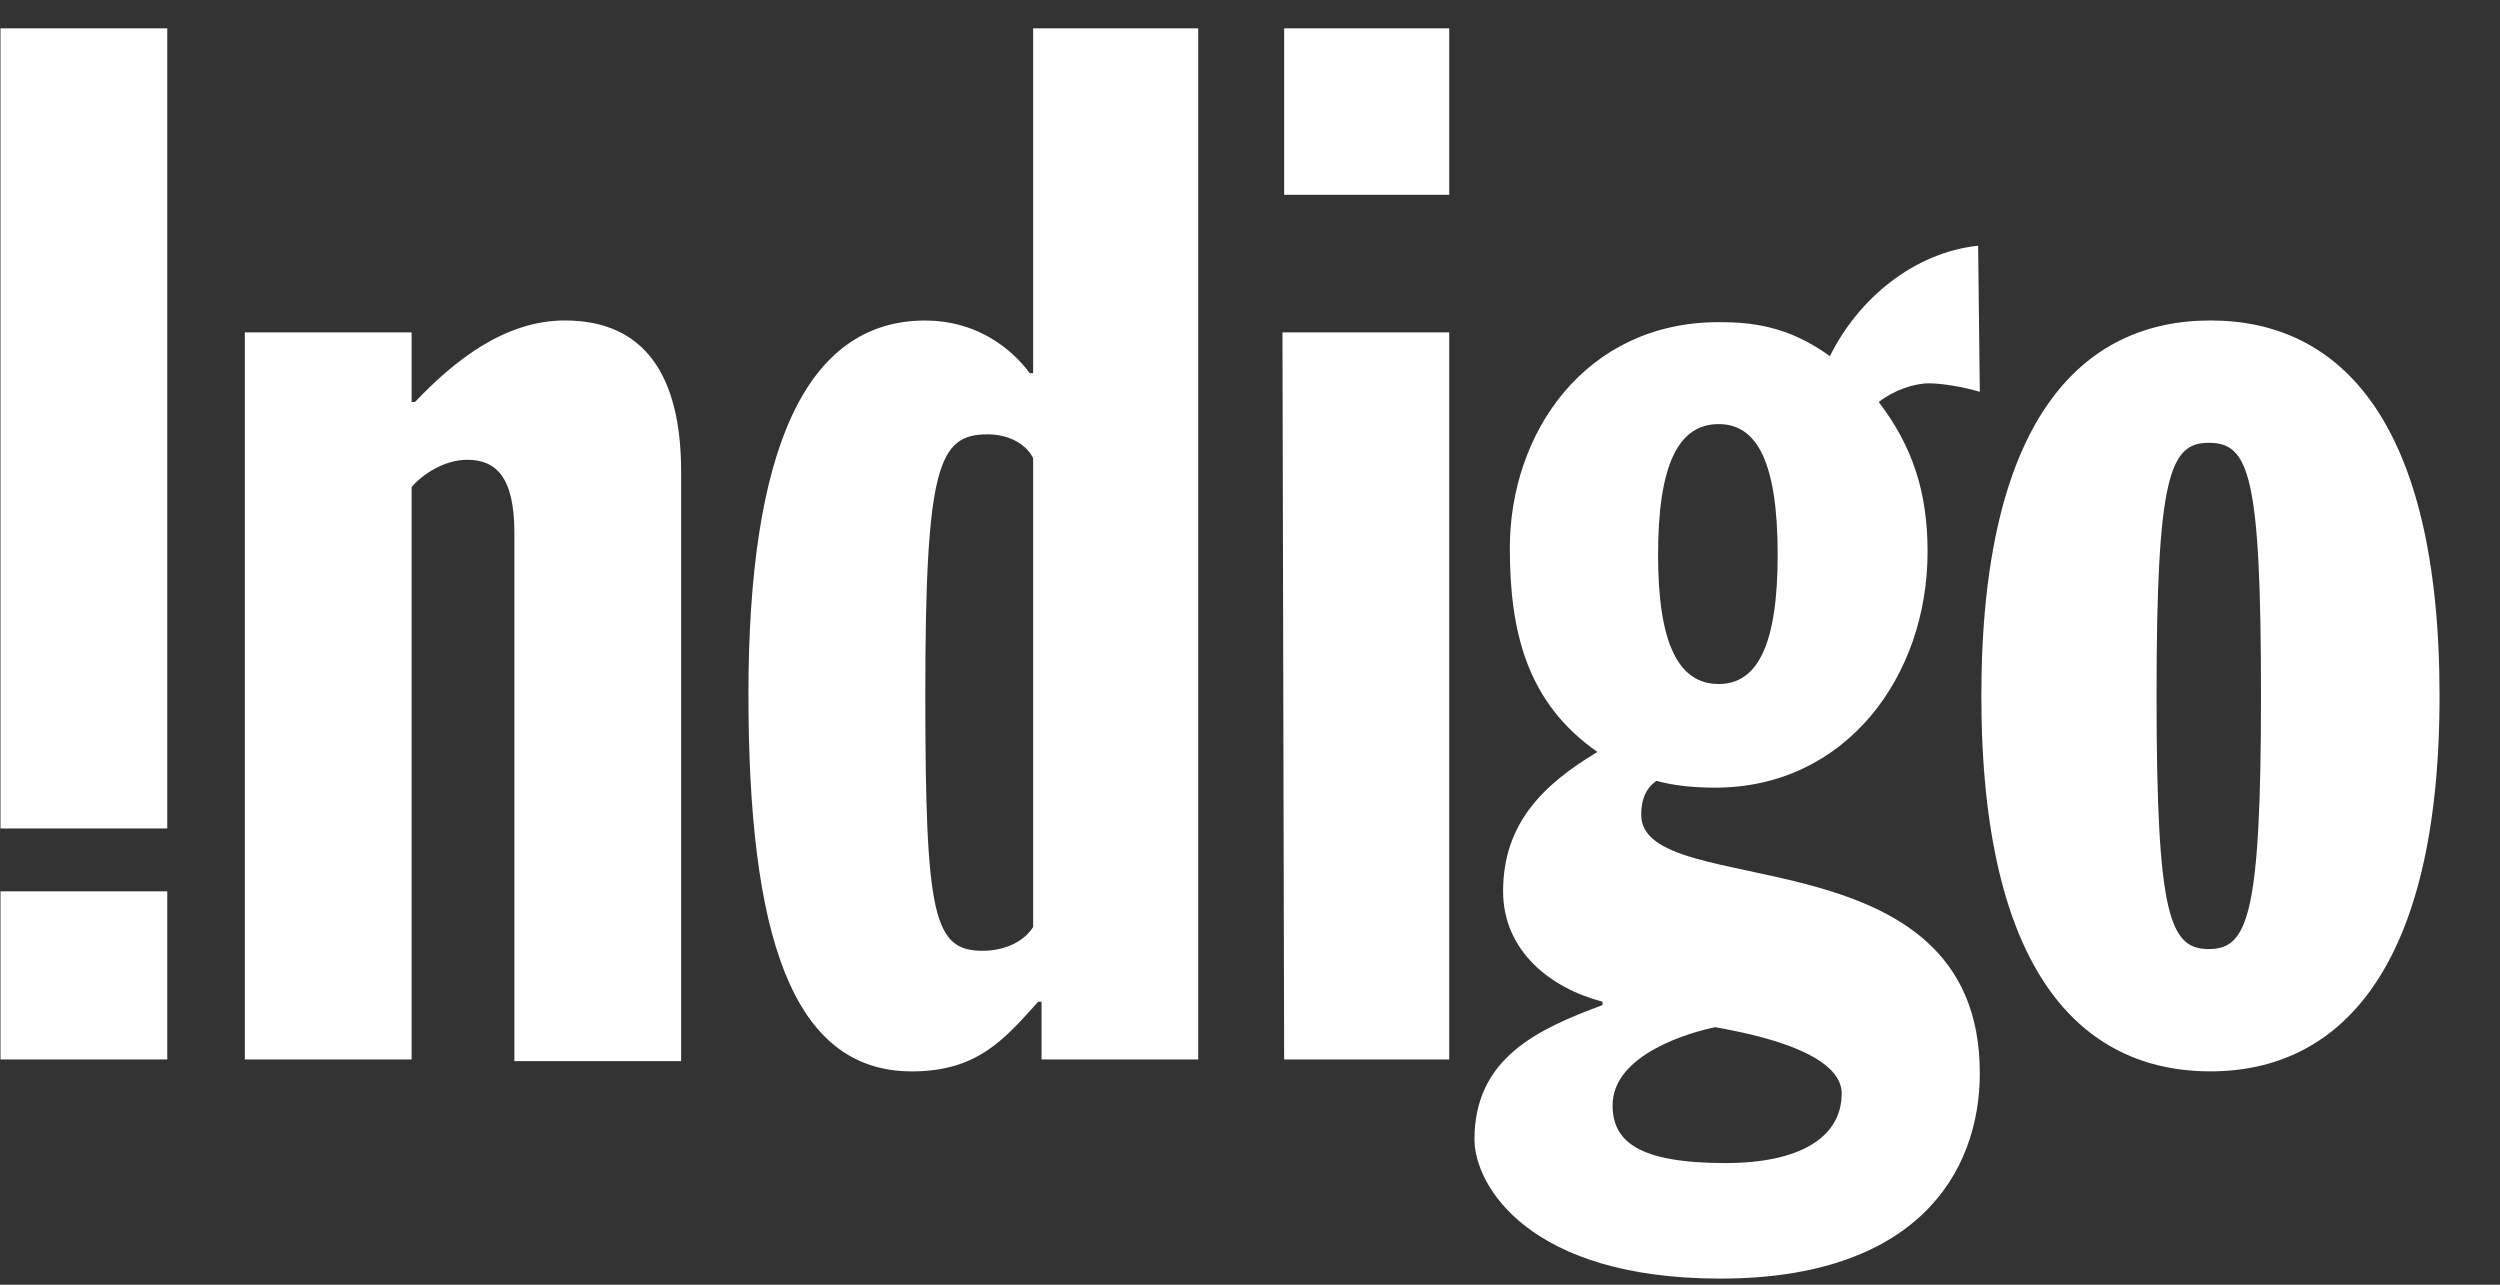 <svg xmlns="http://www.w3.org/2000/svg" width="144" height="74" viewBox="0 0 144 74" fill="none"><rect x="0" y="0" width="144" height="74" fill="#333333" stroke="none"/><g clip-path="url(#clip0_141_468)"><path d="M9.634 47.719H0.028V1.631H9.634V47.719ZM9.634 61.027H0.028V51.34H9.634V61.027Z" fill="white"></path><path d="M14.103 19.145H23.709V23.156H23.903C26.134 20.808 29.045 18.459 32.538 18.459C37.099 18.459 39.233 21.591 39.233 27.168V61.123H29.628V30.691C29.628 27.462 28.56 26.483 26.911 26.483C25.649 26.483 24.388 27.266 23.709 28.049V61.025H14.103" fill="white"></path><path d="M59.508 53.395C59.023 54.178 57.956 54.765 56.597 54.765C53.783 54.765 53.298 52.808 53.298 39.989C53.298 26.779 54.075 25.018 56.888 25.018C58.15 25.018 59.12 25.605 59.508 26.388V53.395ZM59.896 61.027H69.017V1.631H59.508V21.495H59.314C58.15 19.929 56.112 18.462 53.298 18.462C46.312 18.462 43.11 26.094 43.11 39.989C43.11 53.688 45.536 61.712 52.522 61.712C56.306 61.712 57.859 59.853 59.799 57.7H59.993V61.027H59.896Z" fill="white"></path><path d="M73.87 19.146H83.475V61.027H73.967L73.87 19.146ZM73.87 1.631H83.475V11.22H73.967V1.631H73.87Z" fill="white"></path><path d="M106.081 62.981C106.081 65.525 103.655 66.993 99.386 66.993C94.341 66.993 92.885 65.721 92.885 63.666C92.885 60.731 97.348 59.459 98.804 59.165C99.774 59.361 106.081 60.339 106.081 62.981ZM113.94 14.153C110.253 14.545 107.051 17.187 105.402 20.514C102.976 18.752 100.841 18.556 98.998 18.556C91.333 18.556 86.966 24.917 86.966 31.571C86.966 36.366 87.937 40.475 92.012 43.313C88.907 45.172 86.578 47.423 86.578 51.337C86.578 54.762 89.295 56.914 92.303 57.697V57.893C88.616 59.263 84.929 60.926 84.929 65.623C84.929 68.265 88.034 73.647 99.095 73.647C110.253 73.647 114.037 67.678 114.037 61.807C114.037 47.716 94.534 52.022 94.534 46.934C94.534 46.151 94.729 45.466 95.408 44.977C96.475 45.27 97.639 45.368 98.804 45.368C106.275 45.368 111.029 39.008 111.029 31.767C111.029 28.342 110.156 25.7 108.216 23.156C109.089 22.471 110.253 22.079 111.126 22.079C111.806 22.079 113.067 22.275 114.037 22.569L113.94 14.153ZM95.505 31.962C95.505 26.776 96.669 24.428 98.998 24.428C101.229 24.428 102.394 26.678 102.394 31.962C102.394 37.148 101.229 39.399 98.998 39.399C96.669 39.399 95.505 37.05 95.505 31.962Z" fill="white"></path><path d="M130.233 40.085C130.233 52.806 129.457 54.665 127.225 54.665C124.994 54.665 124.217 52.806 124.217 40.085C124.217 27.364 124.994 25.505 127.225 25.505C129.554 25.505 130.233 27.364 130.233 40.085ZM140.518 40.085C140.518 24.233 134.793 18.459 127.322 18.459C119.851 18.459 114.126 24.233 114.126 40.085C114.126 55.937 119.851 61.71 127.322 61.71C134.696 61.71 140.518 55.937 140.518 40.085Z" fill="white"></path></g><defs><clipPath id="clip0_141_468"><rect width="143.599" height="73.509" fill="white" transform="translate(0.028 0.294)"></rect></clipPath></defs></svg>